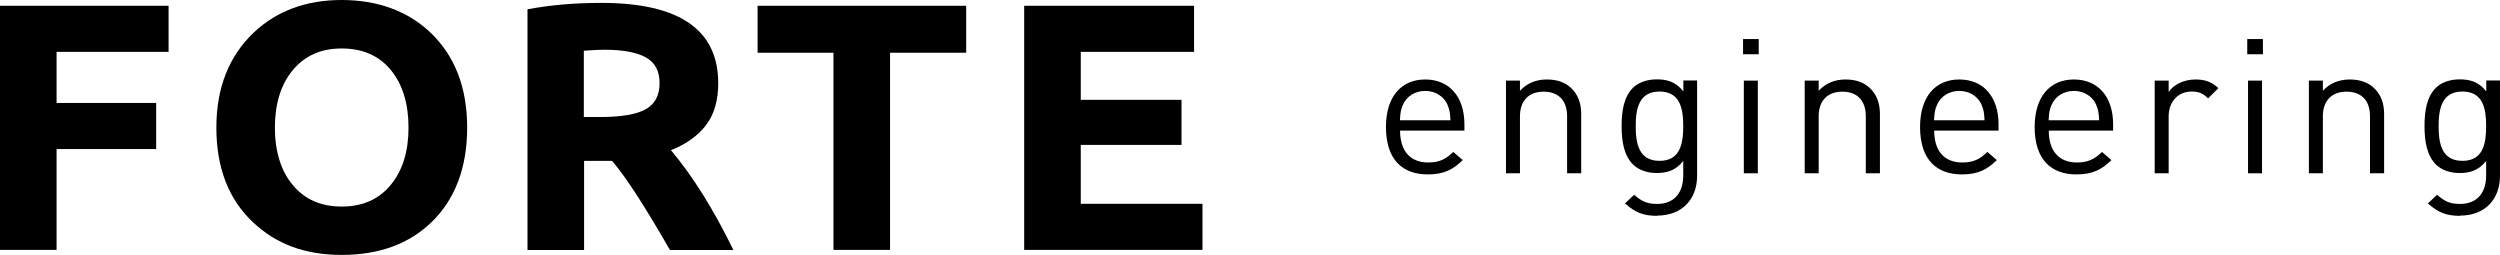 <svg width="255" height="26" viewBox="0 0 255 26" fill="none" xmlns="http://www.w3.org/2000/svg">
<path d="M142.807 13.307C142.807 15.382 143.824 16.573 145.673 16.573C146.795 16.573 147.456 16.253 148.235 15.498L149.199 16.33C148.208 17.291 147.297 17.79 145.633 17.79C143.058 17.79 141.367 16.292 141.367 12.949C141.367 9.9 142.899 8.107 145.369 8.107C147.839 8.107 149.371 9.875 149.371 12.68V13.32H142.794L142.807 13.307ZM147.654 10.695C147.271 9.836 146.412 9.273 145.369 9.273C144.326 9.273 143.467 9.836 143.097 10.695C142.873 11.207 142.833 11.501 142.794 12.27H147.944C147.905 11.501 147.865 11.207 147.641 10.695H147.654Z" fill="black"/>
<path d="M159.844 17.675V11.86C159.844 10.195 158.906 9.35 157.453 9.35C156.001 9.35 155.036 10.208 155.036 11.86V17.675H153.61V8.223H155.036V9.26C155.736 8.492 156.687 8.107 157.77 8.107C158.853 8.107 159.672 8.415 160.266 8.991C160.953 9.644 161.283 10.528 161.283 11.63V17.675H159.857H159.844Z" fill="black"/>
<path d="M169.049 22.017C167.583 22.017 166.777 21.658 165.747 20.749L166.685 19.865C167.398 20.48 167.9 20.8 169.023 20.8C170.898 20.8 171.69 19.519 171.69 17.905V16.42C170.898 17.406 170.013 17.649 168.957 17.649C167.966 17.649 167.108 17.303 166.593 16.804C165.628 15.856 165.404 14.396 165.404 12.859C165.404 11.322 165.628 9.862 166.593 8.927C167.108 8.428 167.979 8.095 168.97 8.095C170.04 8.095 170.911 8.325 171.704 9.324V8.21H173.104V17.944C173.104 20.288 171.598 21.991 169.036 21.991L169.049 22.017ZM169.274 9.337C167.16 9.337 166.843 11.104 166.843 12.872C166.843 14.639 167.16 16.407 169.274 16.407C171.387 16.407 171.69 14.639 171.69 12.872C171.69 11.104 171.387 9.337 169.274 9.337Z" fill="black"/>
<path d="M177.792 5.533V3.983H179.39V5.533H177.792ZM177.871 17.675V8.223H179.298V17.675H177.871Z" fill="black"/>
<path d="M190.312 17.675V11.86C190.312 10.195 189.375 9.35 187.922 9.35C186.469 9.35 185.505 10.208 185.505 11.86V17.675H184.079V8.223H185.505V9.26C186.205 8.492 187.156 8.107 188.239 8.107C189.322 8.107 190.141 8.415 190.735 8.991C191.422 9.644 191.752 10.528 191.752 11.63V17.675H190.326H190.312Z" fill="black"/>
<path d="M197.286 13.307C197.286 15.382 198.302 16.573 200.151 16.573C201.274 16.573 201.934 16.253 202.714 15.498L203.678 16.33C202.687 17.291 201.776 17.79 200.112 17.79C197.536 17.79 195.846 16.292 195.846 12.949C195.846 9.9 197.378 8.107 199.848 8.107C202.317 8.107 203.849 9.875 203.849 12.68V13.32H197.272L197.286 13.307ZM202.132 10.695C201.749 9.836 200.891 9.273 199.848 9.273C198.804 9.273 197.946 9.836 197.576 10.695C197.352 11.207 197.312 11.501 197.272 12.27H202.423C202.383 11.501 202.344 11.207 202.119 10.695H202.132Z" fill="black"/>
<path d="M208.974 13.307C208.974 15.382 209.991 16.573 211.84 16.573C212.962 16.573 213.623 16.253 214.402 15.498L215.366 16.33C214.375 17.291 213.464 17.79 211.8 17.79C209.225 17.79 207.534 16.292 207.534 12.949C207.534 9.9 209.066 8.107 211.536 8.107C214.006 8.107 215.538 9.875 215.538 12.68V13.32H208.96L208.974 13.307ZM213.821 10.695C213.438 9.836 212.579 9.273 211.536 9.273C210.492 9.273 209.634 9.836 209.264 10.695C209.04 11.207 209 11.501 208.96 12.27H214.111C214.072 11.501 214.032 11.207 213.807 10.695H213.821Z" fill="black"/>
<path d="M225.218 10.028C224.69 9.516 224.294 9.337 223.541 9.337C222.115 9.337 221.203 10.426 221.203 11.873V17.675H219.777V8.223H221.203V9.375C221.745 8.581 222.815 8.107 223.937 8.107C224.862 8.107 225.575 8.325 226.275 8.991L225.231 10.028H225.218Z" fill="black"/>
<path d="M229.22 5.533V3.983H230.818V5.533H229.22ZM229.299 17.675V8.223H230.726V17.675H229.299Z" fill="black"/>
<path d="M241.74 17.675V11.86C241.74 10.195 240.803 9.35 239.35 9.35C237.897 9.35 236.933 10.208 236.933 11.86V17.675H235.507V8.223H236.933V9.26C237.633 8.492 238.584 8.107 239.667 8.107C240.75 8.107 241.569 8.415 242.163 8.991C242.85 9.644 243.18 10.528 243.18 11.63V17.675H241.753H241.74Z" fill="black"/>
<path d="M250.945 22.017C249.479 22.017 248.674 21.658 247.644 20.749L248.581 19.865C249.295 20.48 249.796 20.8 250.919 20.8C252.794 20.8 253.587 19.519 253.587 17.905V16.42C252.794 17.406 251.91 17.649 250.853 17.649C249.862 17.649 249.004 17.303 248.489 16.804C247.525 15.856 247.3 14.396 247.3 12.859C247.3 11.322 247.525 9.862 248.489 8.927C249.004 8.428 249.876 8.095 250.866 8.095C251.936 8.095 252.808 8.325 253.6 9.324V8.21H255V17.944C255 20.288 253.494 21.991 250.932 21.991L250.945 22.017ZM251.17 9.337C249.057 9.337 248.74 11.104 248.74 12.872C248.74 14.639 249.057 16.407 251.17 16.407C253.283 16.407 253.587 14.639 253.587 12.872C253.587 11.104 253.283 9.337 251.17 9.337Z" fill="black"/>
<path d="M0 25.488V0.589H17.195V5.29H5.771V10.502H15.928V15.203H5.771V25.488H0Z" fill="black"/>
<path d="M22.069 13.013C22.069 8.953 23.35 5.725 25.899 3.304C28.25 1.101 31.235 0 34.853 0C38.472 0 41.562 1.101 43.887 3.304C46.396 5.687 47.651 8.927 47.651 13.013C47.651 17.099 46.422 20.352 43.979 22.696C41.681 24.898 38.644 26 34.866 26C31.089 26 28.184 24.898 25.833 22.696C23.323 20.352 22.069 17.124 22.069 13.013ZM28.038 13.026C28.038 14.23 28.197 15.331 28.501 16.317C28.804 17.303 29.253 18.149 29.848 18.853C31.05 20.326 32.727 21.069 34.853 21.069C36.98 21.069 38.657 20.326 39.859 18.853C41.06 17.406 41.668 15.459 41.668 13.013C41.668 10.566 41.06 8.594 39.859 7.134C38.657 5.674 36.98 4.944 34.853 4.944C32.727 4.944 31.076 5.687 29.848 7.172C28.646 8.633 28.038 10.592 28.038 13.038V13.026Z" fill="black"/>
<path d="M53.805 25.488V0.948C56.116 0.512 58.626 0.295 61.333 0.295C69.284 0.295 73.259 3.023 73.259 8.492C73.259 10.246 72.85 11.668 72.017 12.757C71.186 13.845 69.997 14.704 68.438 15.318C70.67 17.982 72.797 21.376 74.804 25.5H68.333C65.757 21.005 63.79 17.982 62.429 16.407H59.577V25.5H53.805V25.488ZM59.577 11.937H61.201C63.367 11.937 64.925 11.668 65.863 11.143C66.801 10.618 67.276 9.734 67.276 8.479C67.276 7.224 66.801 6.353 65.85 5.84C64.899 5.328 63.499 5.072 61.637 5.072C61.148 5.072 60.461 5.11 59.55 5.174V11.924L59.577 11.937Z" fill="black"/>
<path d="M77.274 5.379V0.589H98.55V5.379H90.785V25.488H85.013V5.379H77.274Z" fill="black"/>
<path d="M104.467 25.488V0.589H121.795V5.29H110.238V10.182H120.514V14.78H110.238V20.787H122.653V25.488H104.467Z" fill="black"/>
</svg>
